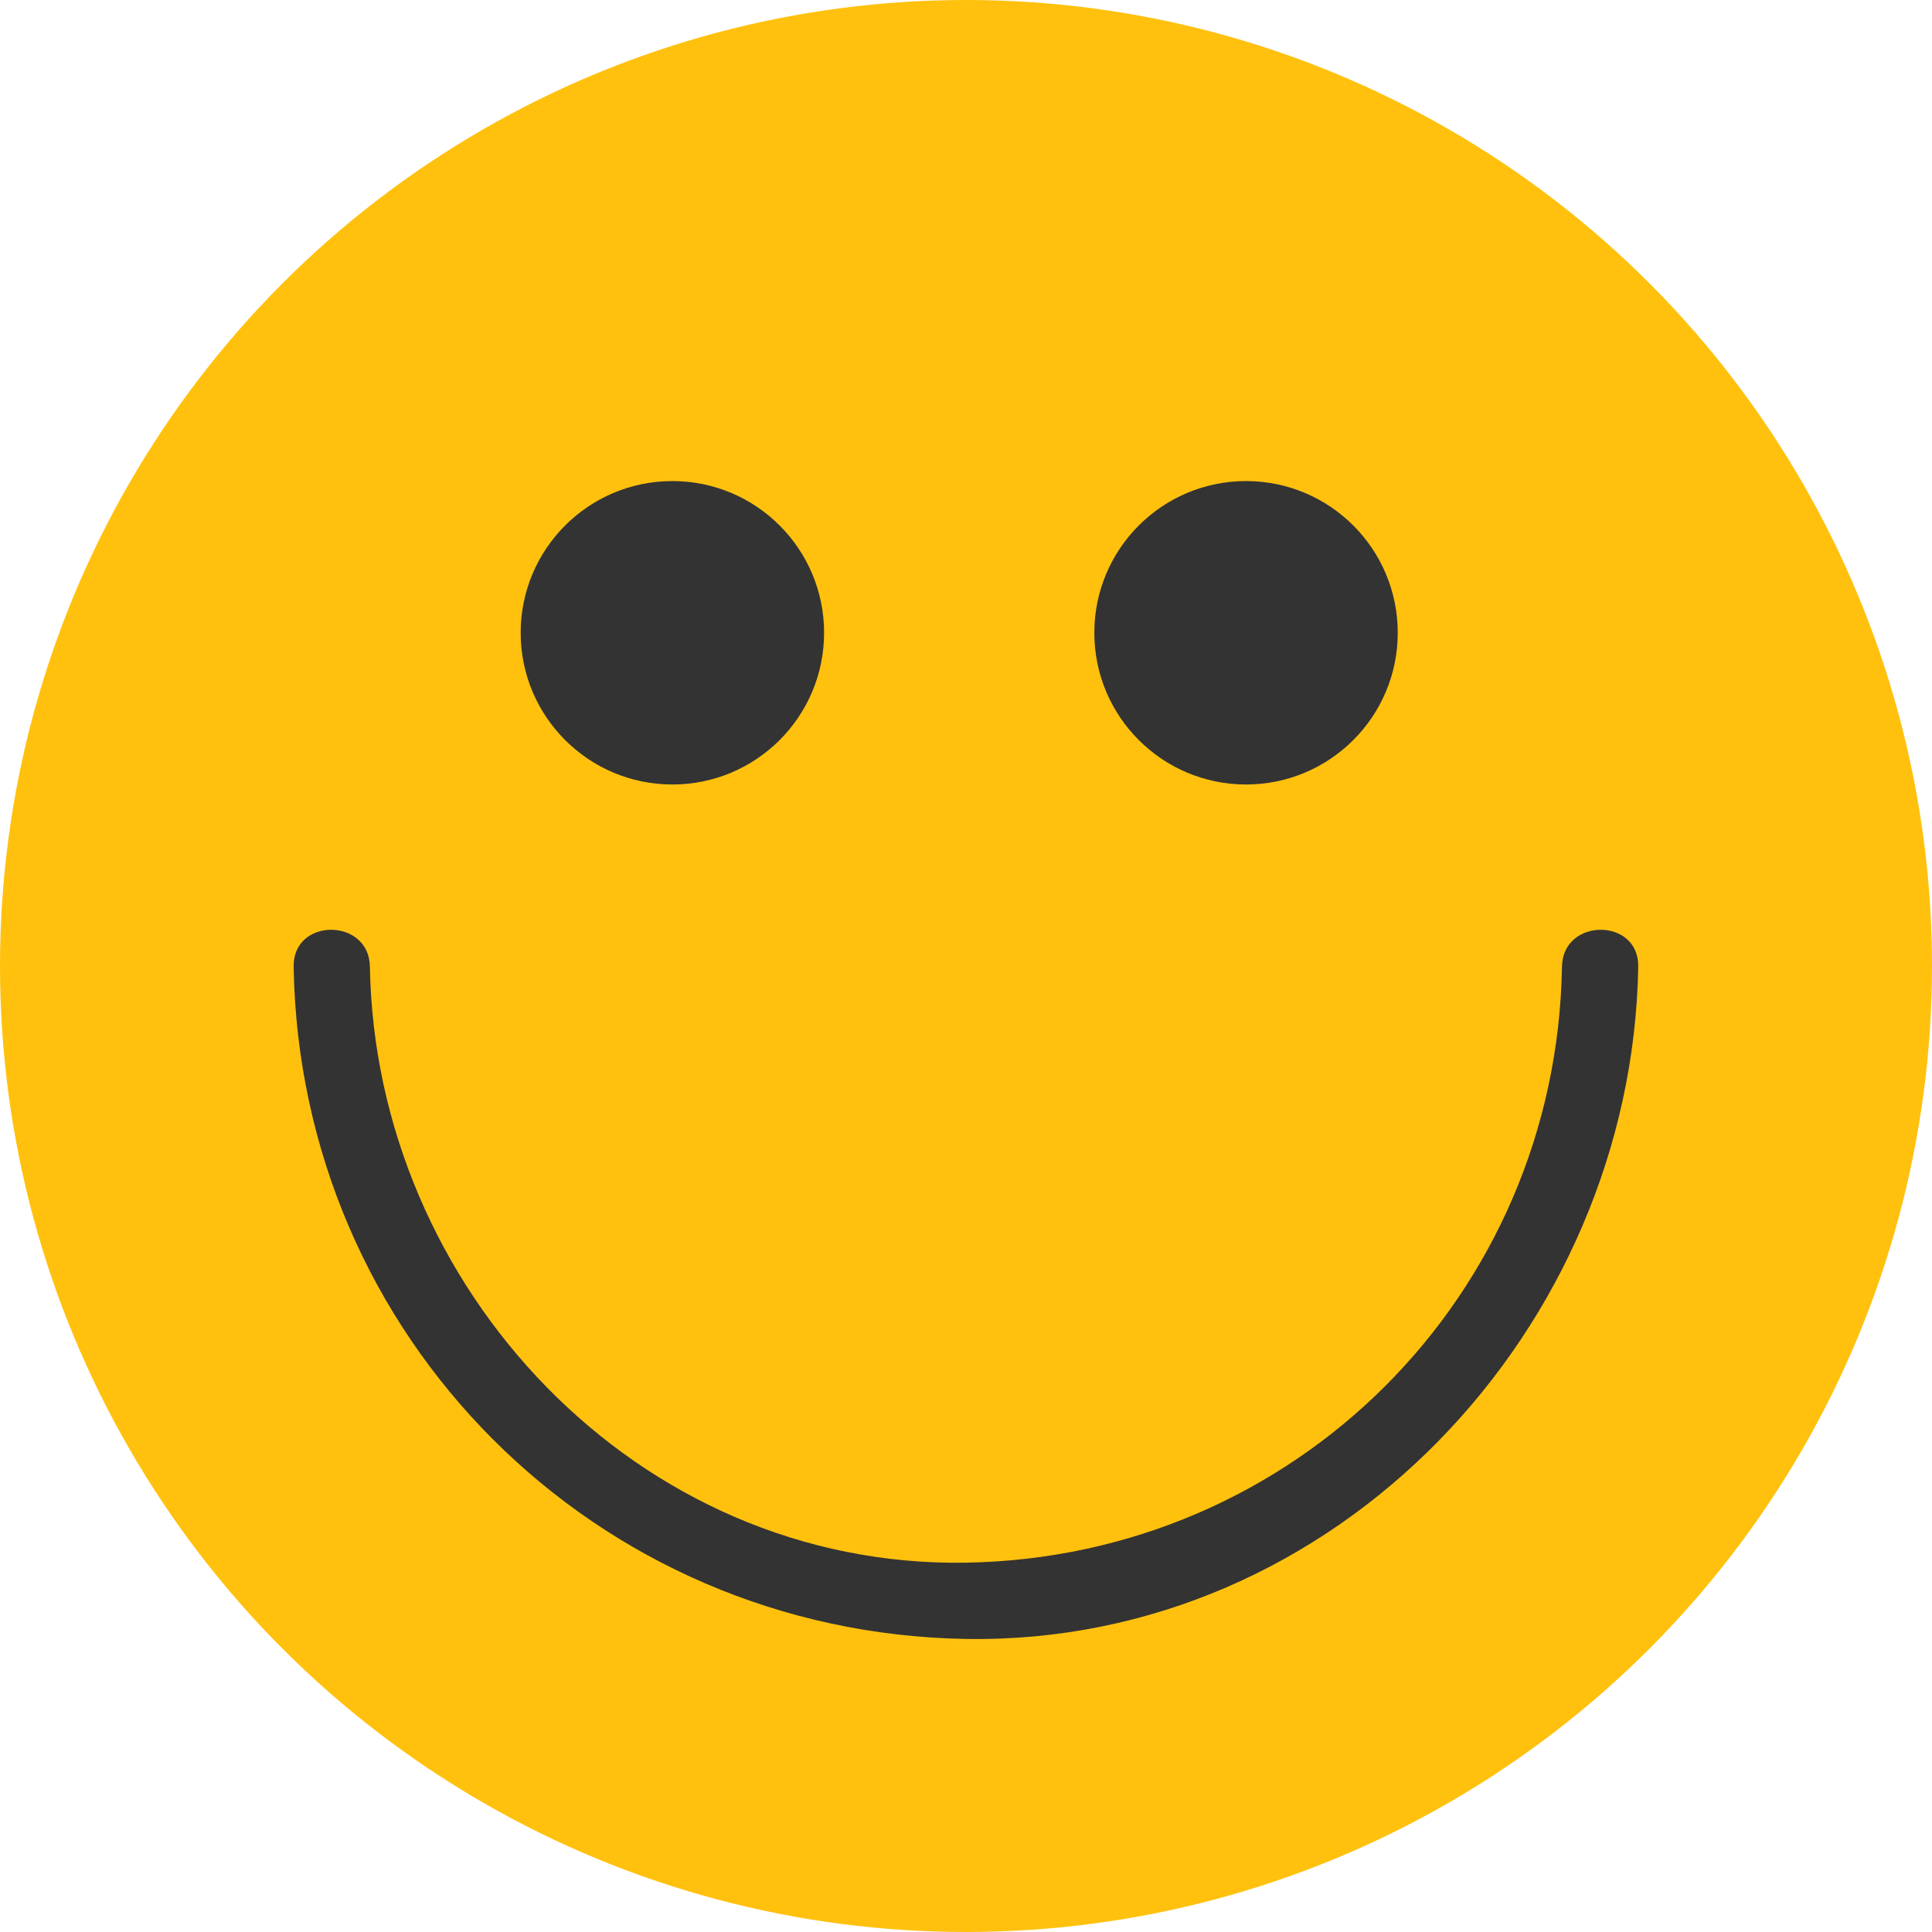 <?xml version="1.0" encoding="UTF-8"?>
<svg id="Layer_1" xmlns="http://www.w3.org/2000/svg" viewBox="0 0 800 800">
  <defs>
    <style>
      .cls-1 {
        fill: #ffc10e;
      }

      .cls-2 {
        fill: #333;
      }
    </style>
  </defs>
  <circle class="cls-1" cx="400" cy="400" r="400"/>
  <g>
    <path class="cls-2" d="M646.78,400.27c-2.25,136.22-110.59,244.55-246.81,246.8-136.23,2.25-244.6-113.97-246.8-246.8-.33-20.34-31.92-20.38-31.58,0,2.53,153.48,124.9,275.84,278.38,278.38,153.49,2.53,275.91-128.71,278.39-278.38.34-20.38-31.25-20.34-31.58,0h0Z"/>
    <circle class="cls-2" cx="278.42" cy="262.02" r="62.82"/>
    <circle class="cls-2" cx="515.96" cy="262.02" r="62.82"/>
  </g>
</svg>